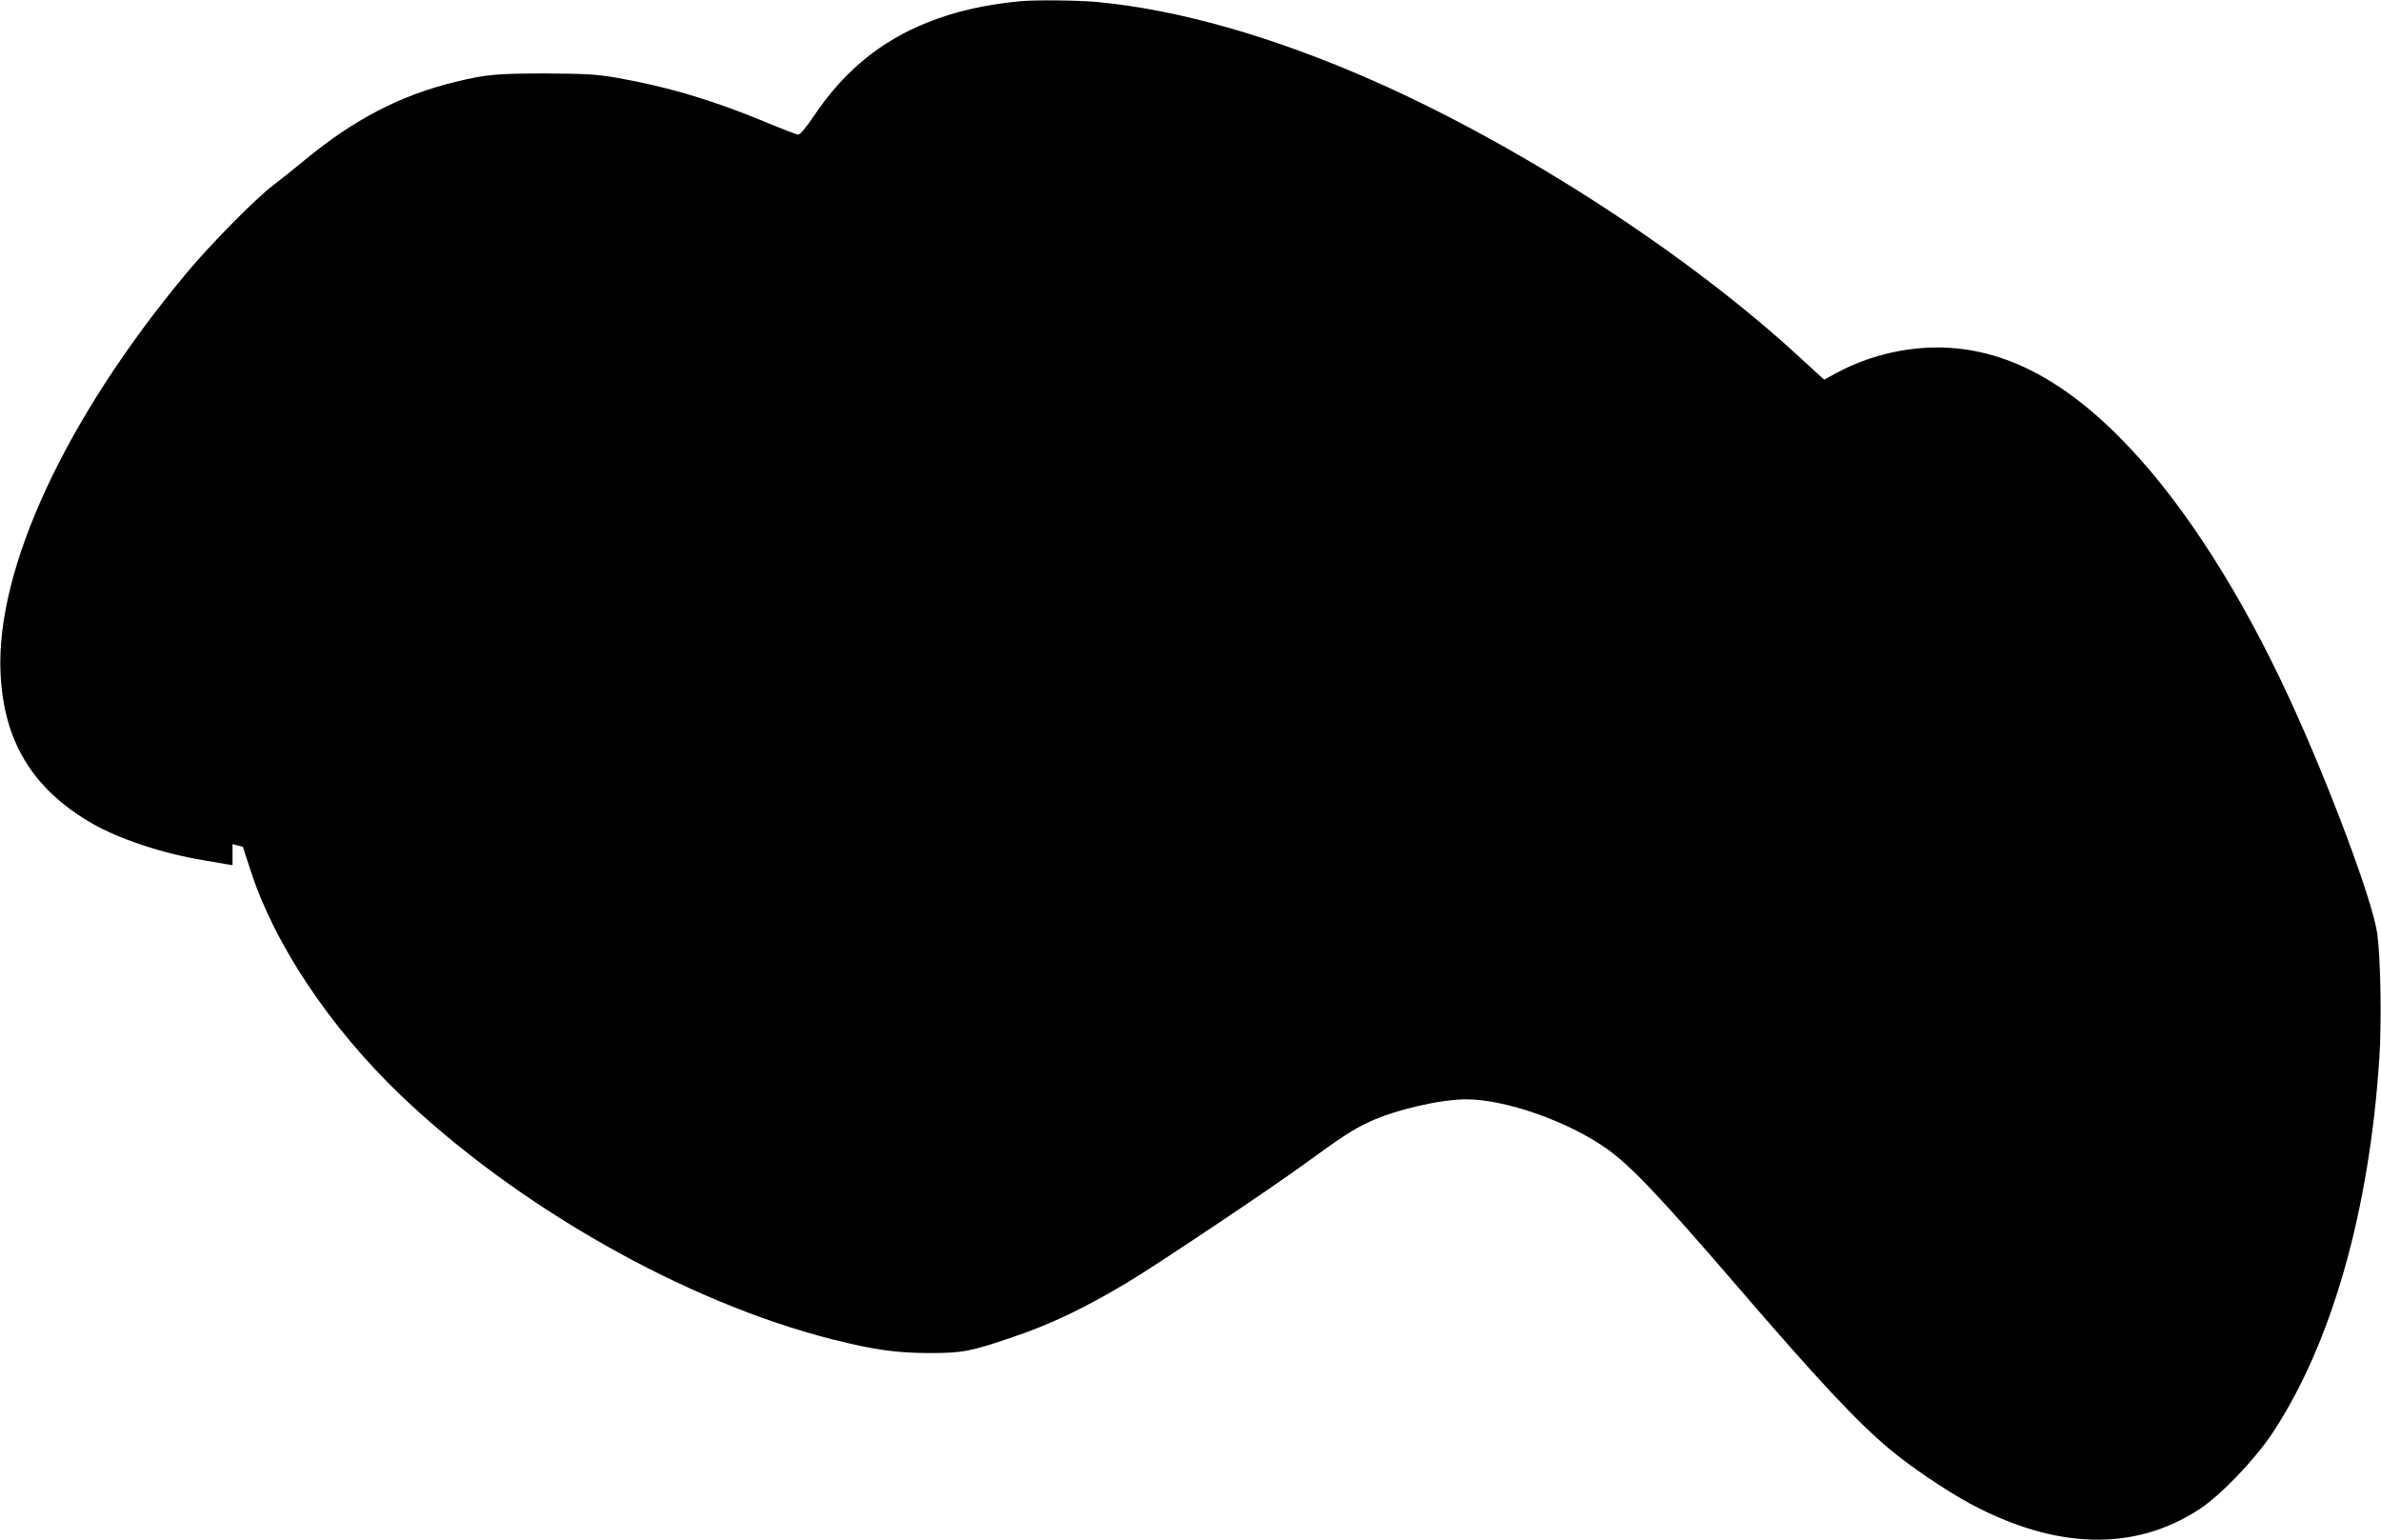  <svg version="1.0" xmlns="http://www.w3.org/2000/svg"
 width="1280pt" height="828pt" viewBox="0 0 1280 828"
 preserveAspectRatio="xMidYMid meet"><g transform="translate(0,828) scale(0.1,-0.1)"
fill="#000000" stroke="none">
<path d="M5480 8273 c-186 -18 -348 -55 -495 -114 -252 -101 -449 -263 -607
-499 -44 -65 -77 -104 -87 -104 -9 1 -87 31 -174 67 -283 118 -532 192 -802
239 -111 19 -167 22 -385 23 -261 0 -318 -5 -485 -46 -294 -72 -542 -201 -805
-418 -58 -48 -134 -109 -170 -136 -92 -68 -346 -326 -473 -480 -645 -775
-1021 -1586 -994 -2145 17 -366 172 -620 487 -804 146 -85 382 -164 601 -200
52 -9 109 -19 127 -22 l32 -5 0 57 0 56 27 -7 c16 -4 28 -7 29 -8 0 -1 19 -60
43 -132 127 -392 425 -838 801 -1199 629 -603 1532 -1115 2323 -1316 226 -57
347 -74 527 -74 172 0 218 8 445 86 205 69 388 157 620 296 158 95 763 500
940 629 216 157 268 191 359 233 135 63 379 120 517 120 212 0 546 -117 756
-265 130 -92 288 -259 698 -735 439 -510 646 -732 825 -882 107 -90 302 -222
430 -291 462 -248 884 -259 1233 -31 116 76 299 267 395 412 317 481 519 1190
573 2012 13 196 7 537 -11 670 -23 172 -257 798 -470 1260 -257 559 -559 1033
-862 1354 -341 362 -674 536 -1028 538 -188 1 -383 -48 -549 -138 l-64 -35
-26 23 c-14 13 -57 52 -96 88 -601 557 -1500 1141 -2300 1495 -539 238 -1053
385 -1495 425 -107 9 -329 11 -410 3z"/>
</g>
</svg>

